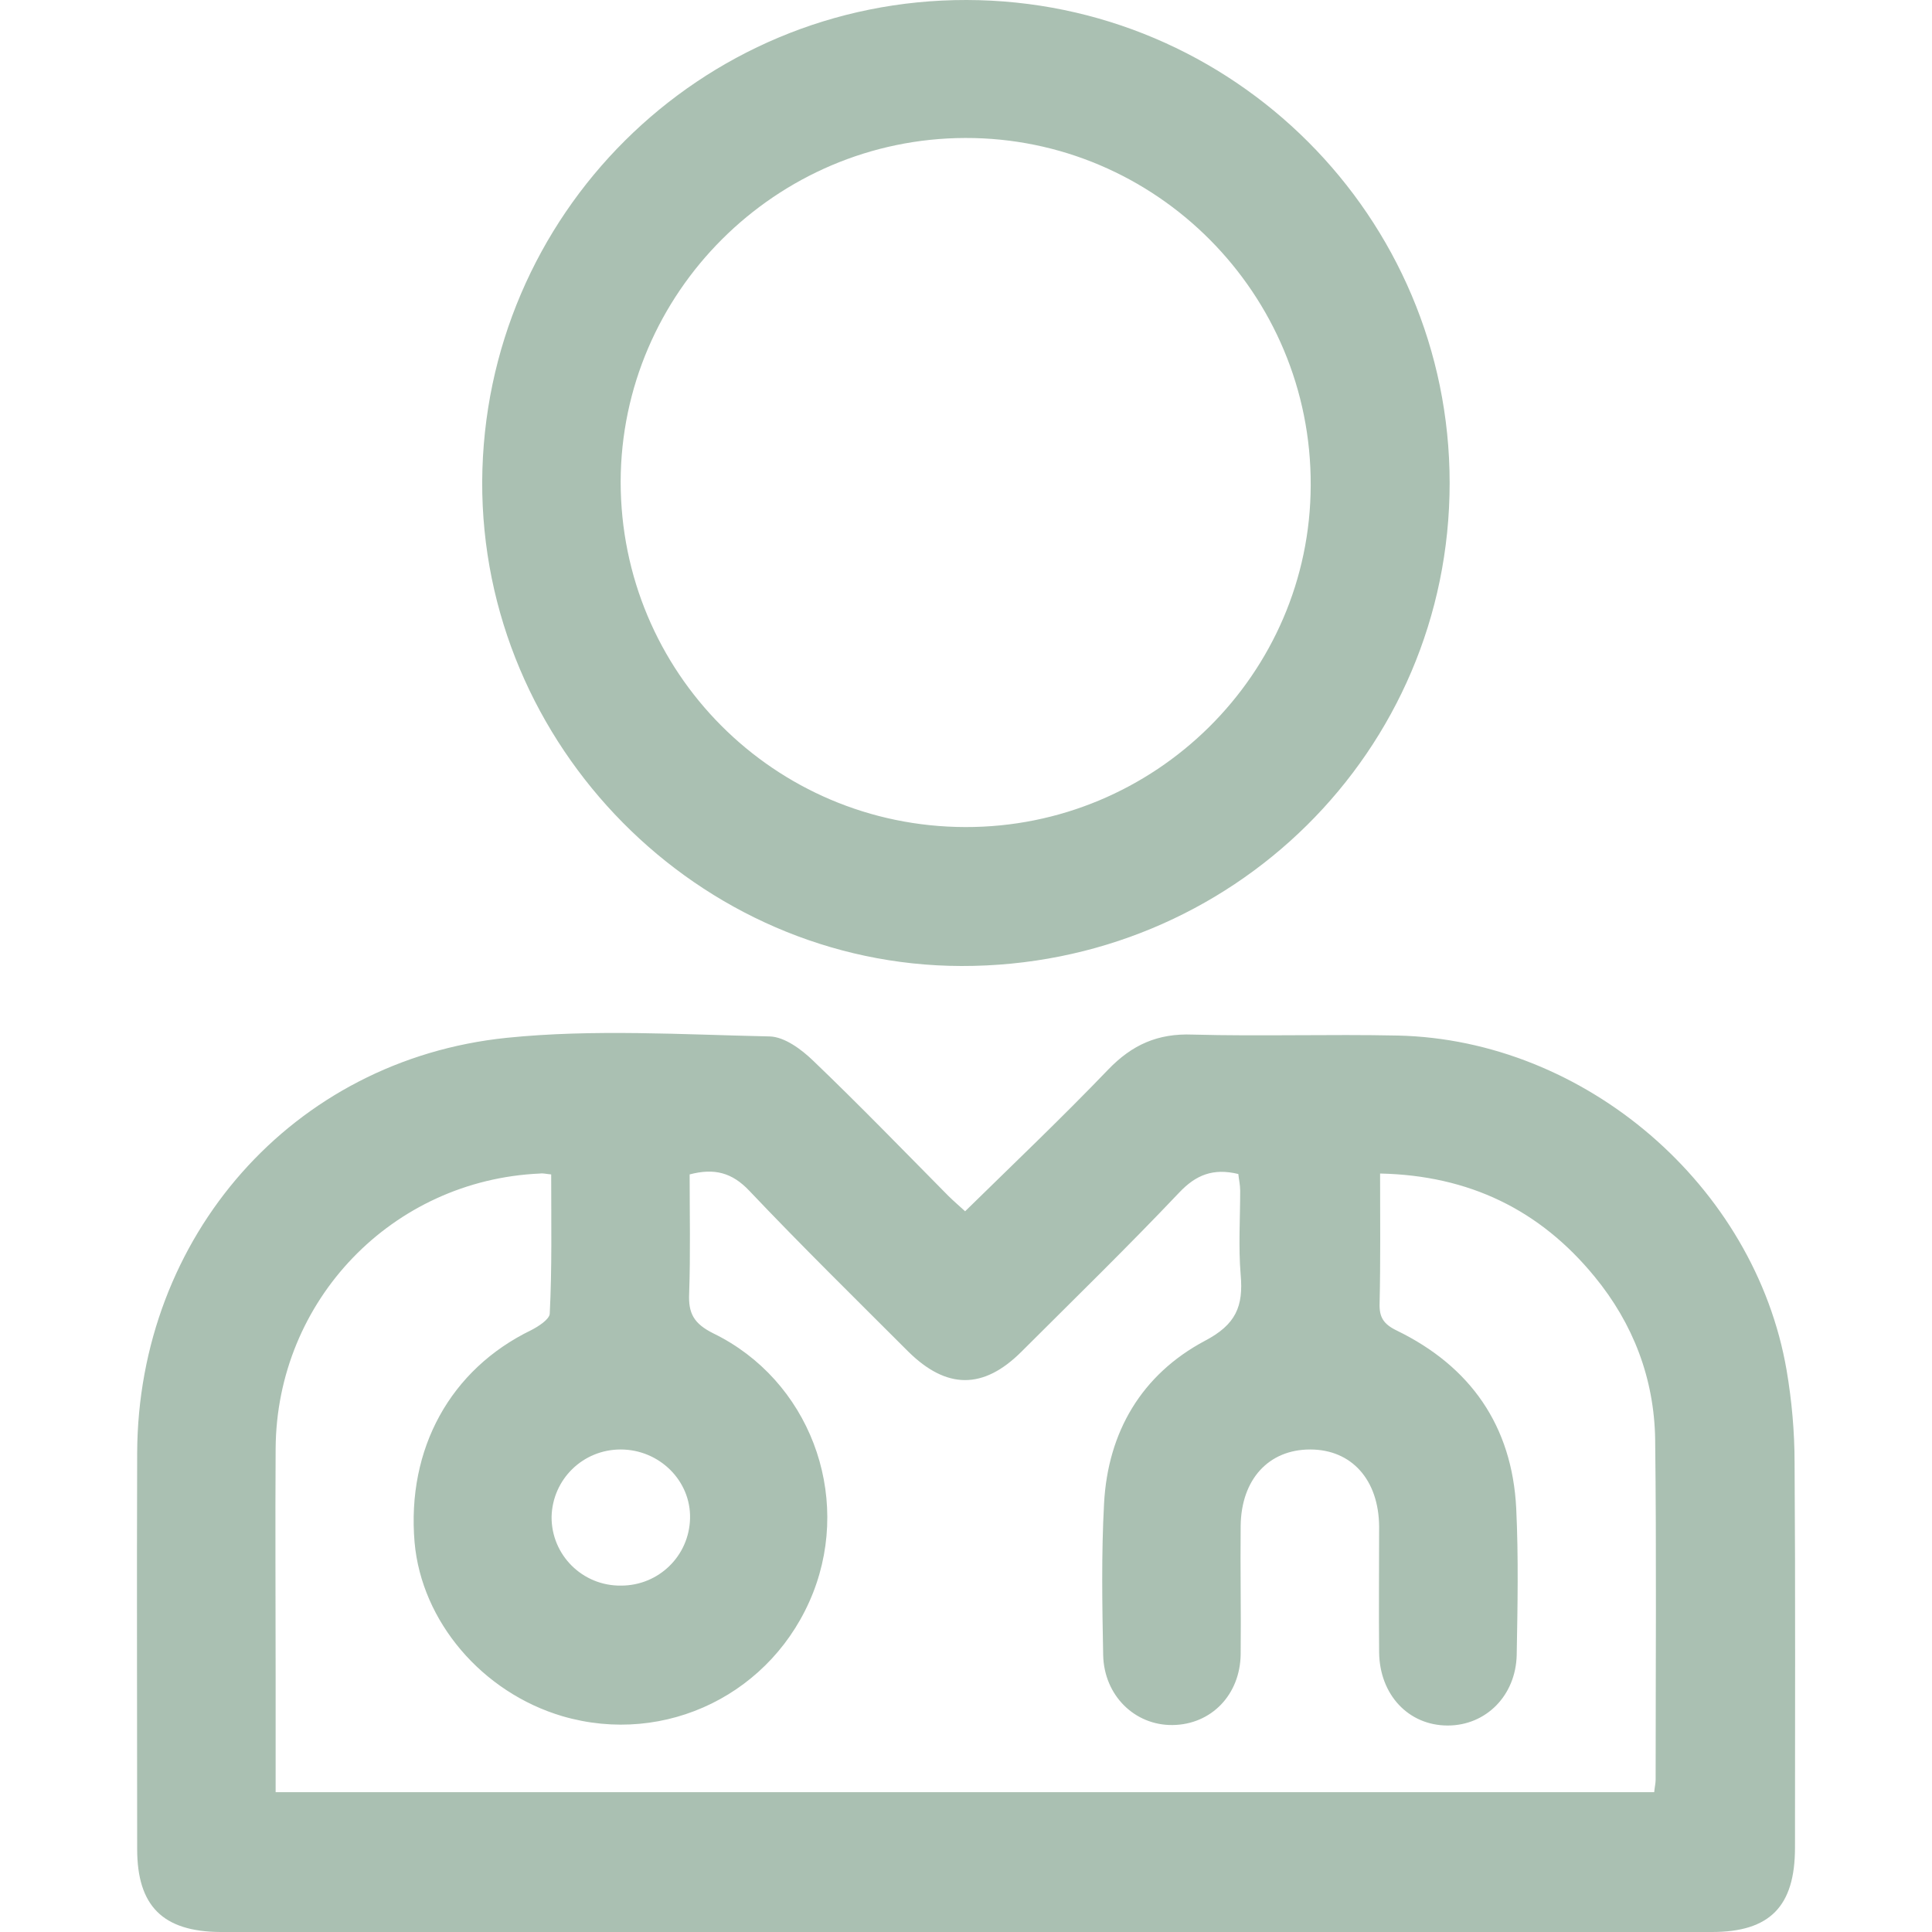 <svg width="24" height="24" viewBox="0 0 24 24" fill="none" xmlns="http://www.w3.org/2000/svg">
<path d="M11.989 15.047C12.592 14.456 13.194 13.883 13.767 13.286C14.063 12.979 14.381 12.835 14.816 12.852C15.667 12.875 16.513 12.846 17.364 12.864C19.692 12.916 21.8 14.728 22.194 17.022C22.258 17.398 22.293 17.786 22.293 18.174C22.304 19.767 22.298 21.36 22.298 22.952C22.298 23.682 21.986 24 21.267 24C15.088 24 8.914 24 2.735 24C2.022 23.995 1.704 23.676 1.704 22.97C1.704 21.331 1.698 19.686 1.704 18.047C1.715 15.365 3.632 13.165 6.296 12.892C7.374 12.782 8.474 12.852 9.563 12.875C9.748 12.881 9.957 13.037 10.101 13.176C10.675 13.726 11.225 14.294 11.781 14.856C11.851 14.925 11.92 14.983 11.989 15.047ZM6.847 14.589C6.783 14.584 6.748 14.572 6.708 14.578C4.872 14.659 3.435 16.153 3.424 17.995C3.418 18.939 3.424 19.889 3.424 20.833C3.424 21.302 3.424 21.777 3.424 22.263C9.146 22.263 14.845 22.263 20.549 22.263C20.555 22.199 20.567 22.153 20.567 22.107C20.567 20.699 20.578 19.286 20.561 17.879C20.549 17.126 20.289 16.443 19.808 15.858C19.13 15.03 18.25 14.601 17.144 14.578C17.144 15.134 17.15 15.661 17.138 16.188C17.132 16.361 17.184 16.448 17.352 16.529C18.267 16.975 18.783 17.711 18.835 18.736C18.864 19.344 18.852 19.952 18.841 20.56C18.829 21.064 18.459 21.435 17.984 21.435C17.497 21.435 17.138 21.053 17.132 20.526C17.127 20.004 17.132 19.483 17.132 18.962C17.127 18.383 16.791 18.006 16.275 18.006C15.76 18.006 15.418 18.377 15.412 18.956C15.406 19.489 15.418 20.016 15.412 20.549C15.406 21.053 15.047 21.423 14.567 21.429C14.098 21.435 13.715 21.064 13.704 20.56C13.692 19.935 13.681 19.304 13.715 18.678C13.762 17.786 14.184 17.074 14.966 16.657C15.354 16.454 15.447 16.228 15.412 15.835C15.383 15.487 15.406 15.139 15.406 14.792C15.406 14.717 15.389 14.647 15.383 14.584C15.07 14.508 14.856 14.595 14.648 14.815C14.011 15.487 13.345 16.136 12.69 16.79C12.215 17.265 11.758 17.259 11.283 16.79C10.623 16.13 9.951 15.47 9.308 14.792C9.094 14.566 8.874 14.508 8.567 14.589C8.567 15.082 8.578 15.574 8.561 16.066C8.549 16.315 8.619 16.443 8.862 16.564C10.049 17.143 10.582 18.556 10.101 19.784C9.609 21.035 8.271 21.695 6.986 21.319C5.989 21.024 5.237 20.143 5.15 19.159C5.051 17.995 5.596 17.01 6.598 16.524C6.69 16.477 6.823 16.39 6.829 16.321C6.858 15.753 6.847 15.174 6.847 14.589ZM7.71 18.006C7.24 18.006 6.864 18.377 6.852 18.84C6.847 19.315 7.235 19.703 7.715 19.697C8.184 19.697 8.561 19.327 8.572 18.863C8.584 18.394 8.19 18.006 7.71 18.006Z" fill="#AAC0B2"/>
<path d="M12.008 9.38406e-06C15.32 0.006 18.008 2.693 18.008 6C18.008 9.33 15.303 12.006 11.944 12C8.678 11.994 5.979 9.266 5.99 5.983C6.008 2.67 8.695 -0.006 12.008 9.38406e-06ZM11.99 10.274C14.347 10.28 16.276 8.375 16.282 6.029C16.293 3.649 14.359 1.708 11.99 1.714C9.639 1.72 7.716 3.637 7.71 5.983C7.71 8.351 9.616 10.268 11.99 10.274Z" fill="#AAC0B2"/>
</svg>
